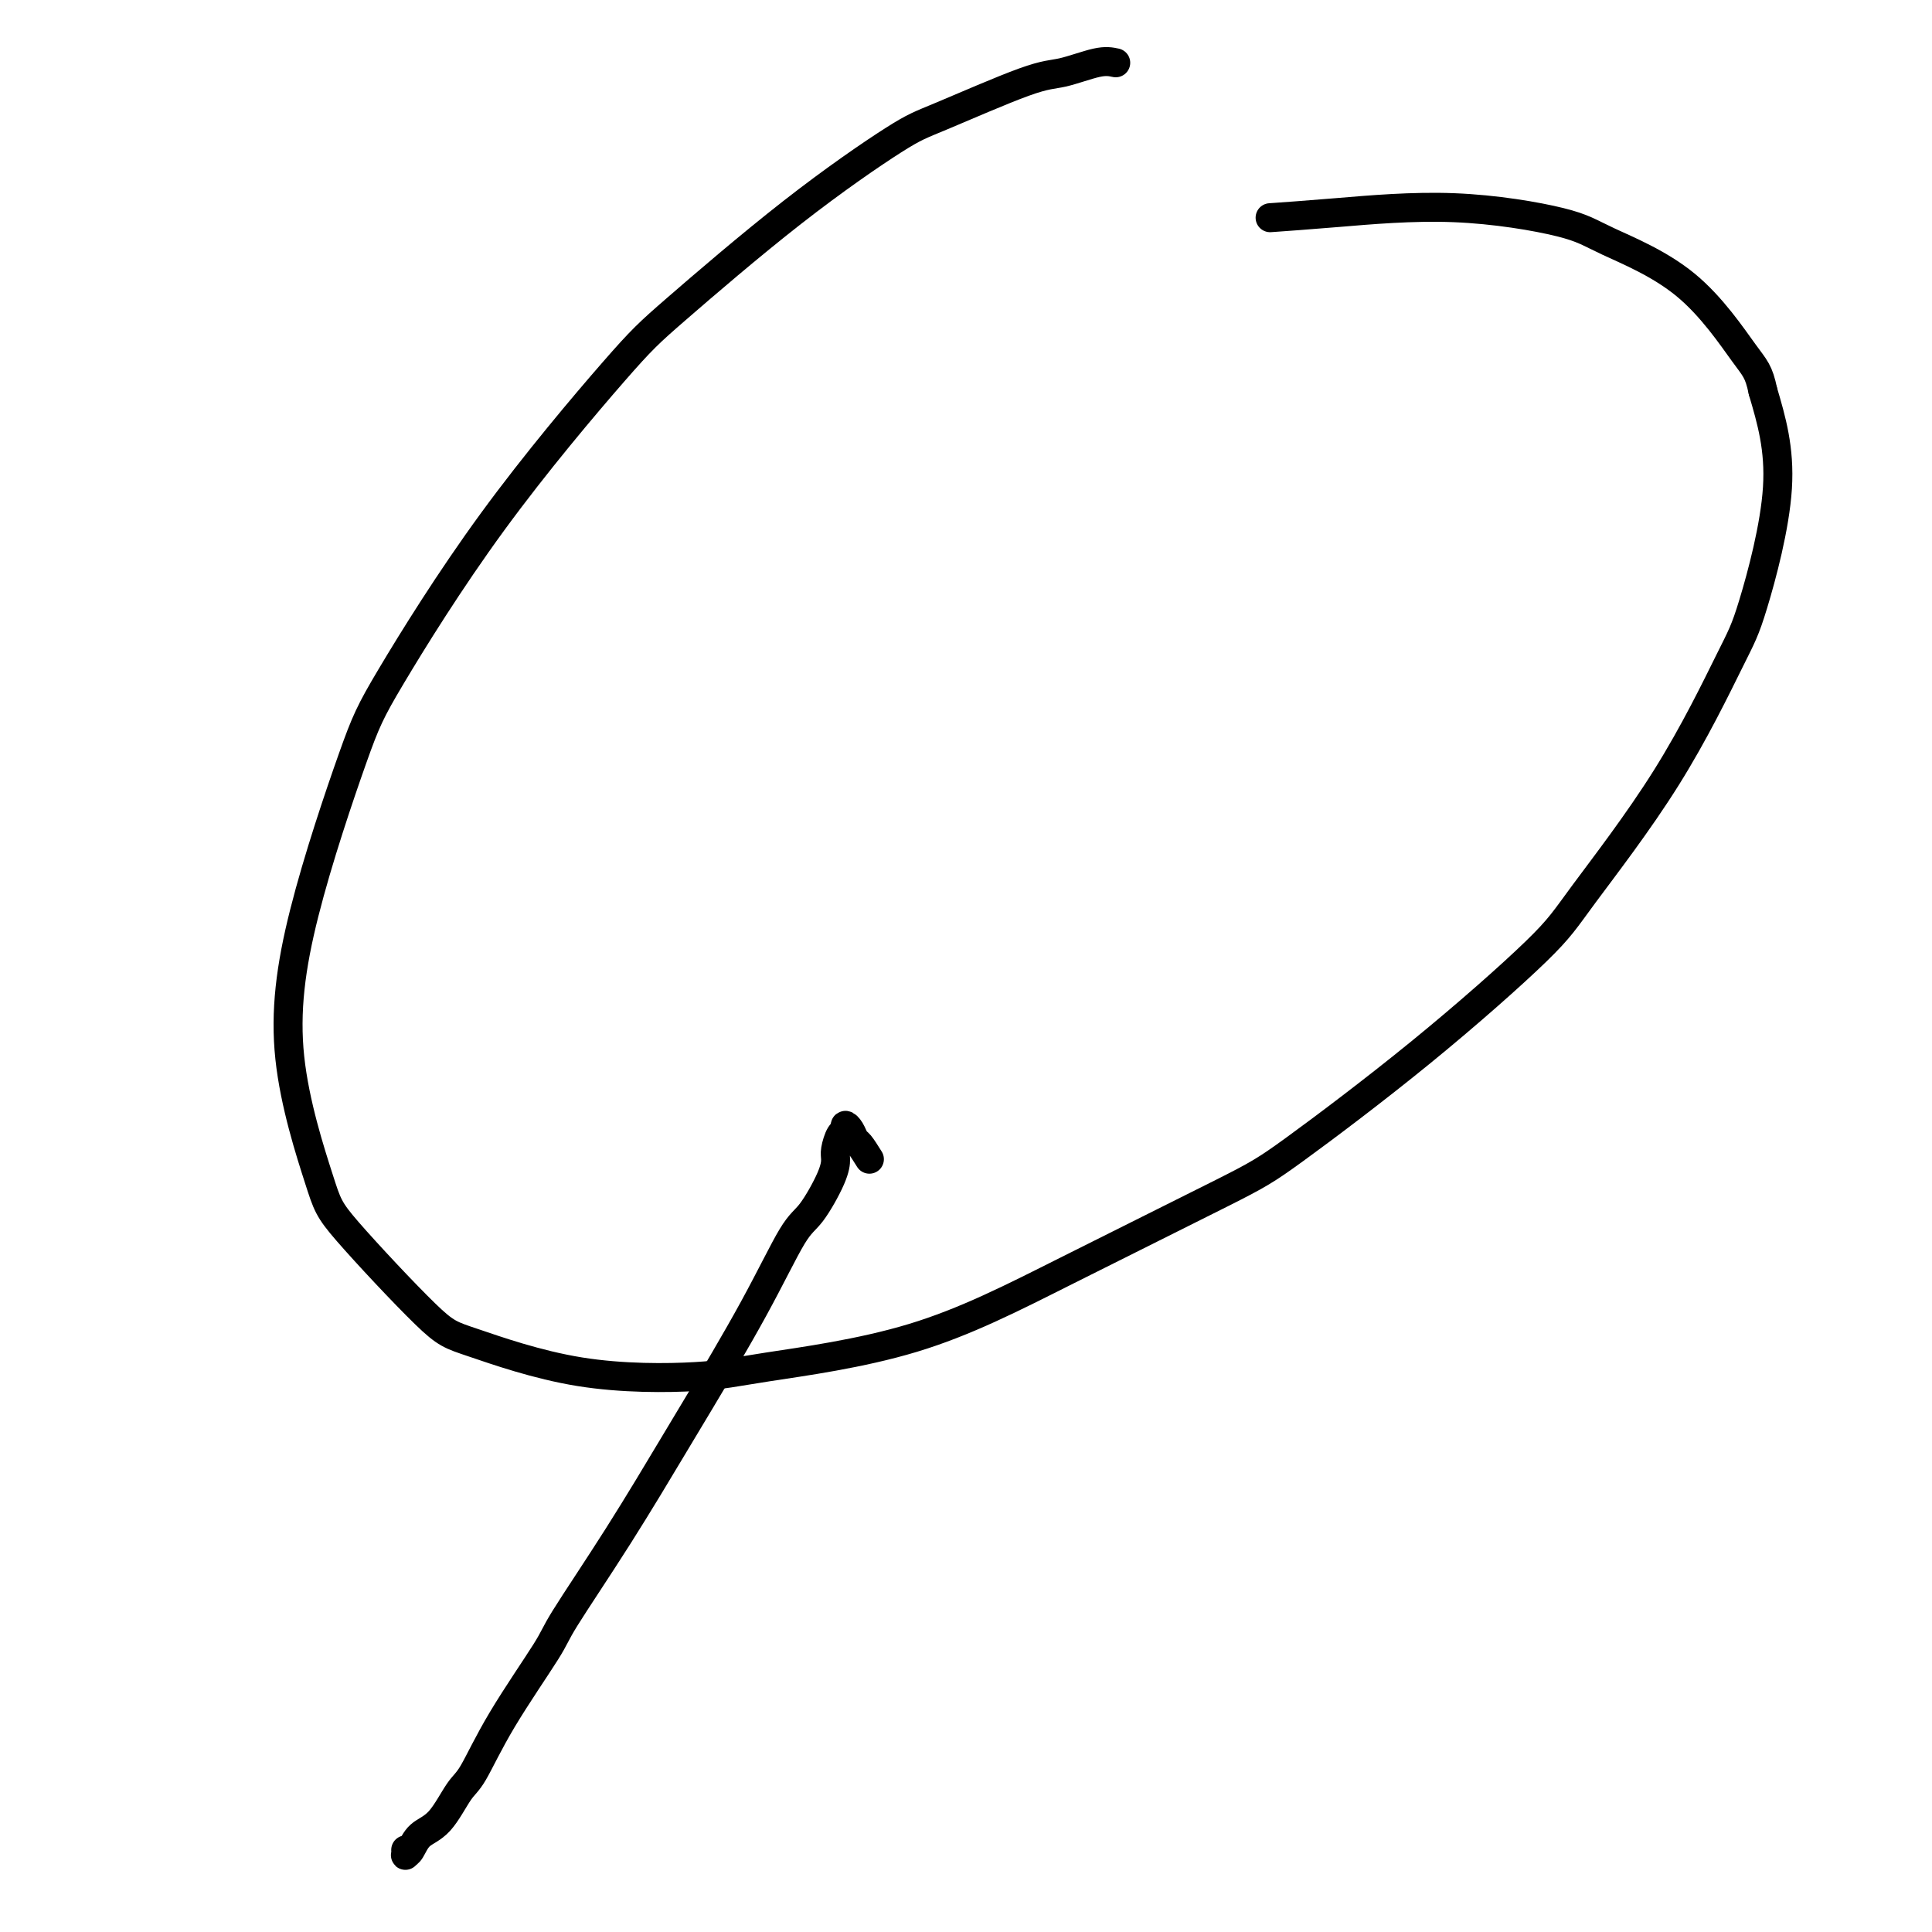 <svg viewBox='0 0 400 400' version='1.1' xmlns='http://www.w3.org/2000/svg' xmlns:xlink='http://www.w3.org/1999/xlink'><g fill='none' stroke='#000000' stroke-width='6' stroke-linecap='round' stroke-linejoin='round'><path d='M180,240c-0.754,-1.205 -1.508,-2.411 -2,-3c-0.492,-0.589 -0.723,-0.563 -1,-1c-0.277,-0.437 -0.600,-1.337 -1,-2c-0.400,-0.663 -0.878,-1.090 -1,-1c-0.122,0.090 0.110,0.698 0,1c-0.110,0.302 -0.564,0.297 -1,1c-0.436,0.703 -0.855,2.112 -1,3c-0.145,0.888 -0.017,1.254 0,2c0.017,0.746 -0.078,1.872 -1,4c-0.922,2.128 -2.671,5.258 -4,7c-1.329,1.742 -2.240,2.094 -4,5c-1.760,2.906 -4.370,8.365 -8,15c-3.630,6.635 -8.279,14.447 -11,19c-2.721,4.553 -3.514,5.847 -6,10c-2.486,4.153 -6.665,11.165 -11,18c-4.335,6.835 -8.826,13.494 -11,17c-2.174,3.506 -2.030,3.860 -4,7c-1.970,3.140 -6.054,9.067 -9,14c-2.946,4.933 -4.754,8.873 -6,11c-1.246,2.127 -1.931,2.440 -3,4c-1.069,1.560 -2.521,4.366 -4,6c-1.479,1.634 -2.985,2.094 -4,3c-1.015,0.906 -1.540,2.257 -2,3c-0.460,0.743 -0.855,0.880 -1,1c-0.145,0.120 -0.039,0.225 0,0c0.039,-0.225 0.011,-0.778 0,-1c-0.011,-0.222 -0.006,-0.111 0,0'/><path d='M231,13c-1.015,-0.218 -2.031,-0.435 -4,0c-1.969,0.435 -4.893,1.524 -7,2c-2.107,0.476 -3.399,0.339 -8,2c-4.601,1.661 -12.511,5.121 -17,7c-4.489,1.879 -5.557,2.177 -10,5c-4.443,2.823 -12.261,8.171 -21,15c-8.739,6.829 -18.400,15.138 -24,20c-5.600,4.862 -7.138,6.278 -13,13c-5.862,6.722 -16.049,18.750 -25,31c-8.951,12.250 -16.665,24.720 -21,32c-4.335,7.280 -5.291,9.369 -8,17c-2.709,7.631 -7.173,20.804 -10,32c-2.827,11.196 -4.019,20.413 -3,30c1.019,9.587 4.250,19.543 6,25c1.750,5.457 2.020,6.416 6,11c3.980,4.584 11.669,12.793 16,17c4.331,4.207 5.305,4.411 10,6c4.695,1.589 13.112,4.563 22,6c8.888,1.437 18.245,1.336 24,1c5.755,-0.336 7.906,-0.907 15,-2c7.094,-1.093 19.132,-2.710 30,-6c10.868,-3.290 20.567,-8.255 32,-14c11.433,-5.745 24.599,-12.269 32,-16c7.401,-3.731 9.036,-4.668 15,-9c5.964,-4.332 16.255,-12.059 26,-20c9.745,-7.941 18.943,-16.096 24,-21c5.057,-4.904 5.975,-6.558 10,-12c4.025,-5.442 11.159,-14.674 17,-24c5.841,-9.326 10.390,-18.747 13,-24c2.610,-5.253 3.279,-6.337 5,-12c1.721,-5.663 4.492,-15.904 5,-24c0.508,-8.096 -1.246,-14.048 -3,-20'/><path d='M365,81c-0.878,-4.189 -1.572,-4.661 -4,-8c-2.428,-3.339 -6.590,-9.543 -12,-14c-5.410,-4.457 -12.068,-7.166 -16,-9c-3.932,-1.834 -5.139,-2.793 -10,-4c-4.861,-1.207 -13.375,-2.664 -22,-3c-8.625,-0.336 -17.361,0.448 -24,1c-6.639,0.552 -11.183,0.872 -13,1c-1.817,0.128 -0.909,0.064 0,0'/></g>
</svg>